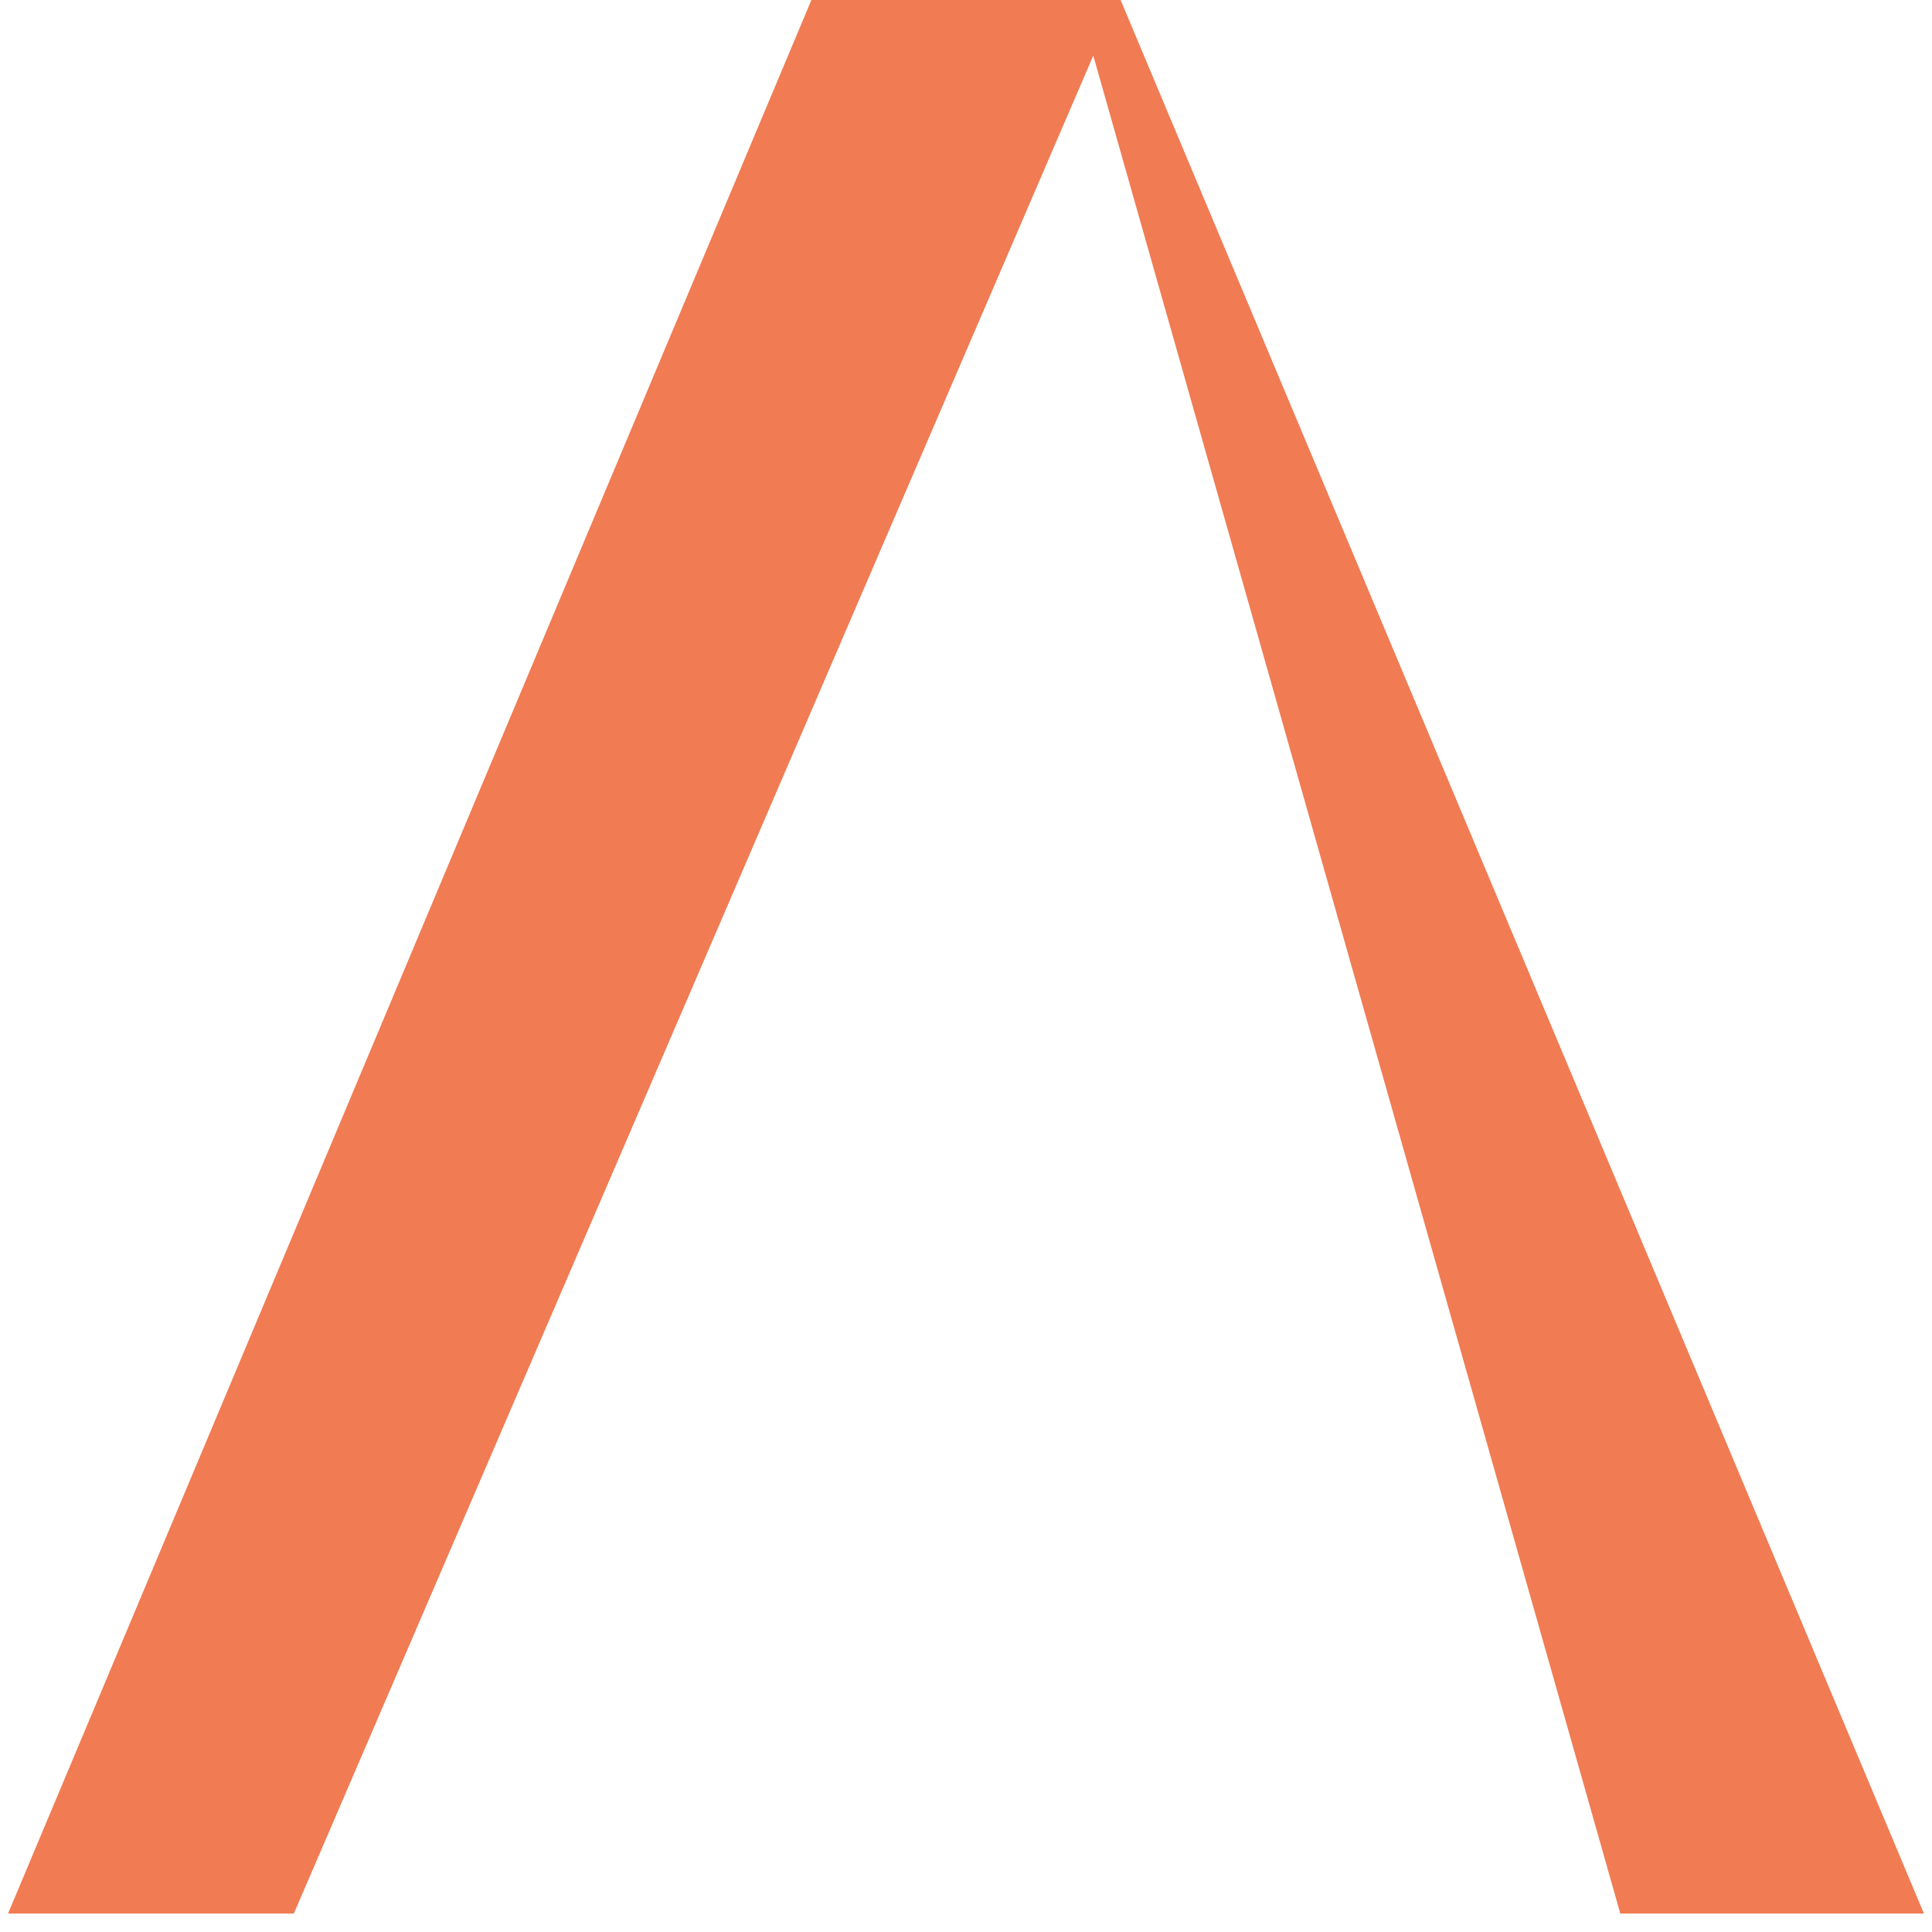 <?xml version="1.0" encoding="UTF-8"?>
<svg xmlns="http://www.w3.org/2000/svg" width="42" height="42" viewBox="0 0 42 42" fill="none">
  <path d="M0.175 41.599H6.388L23.767 1.209L35.224 41.599H41.825L24.361 0H17.639L0.175 41.599Z" fill="#F17B53"></path>
</svg>
